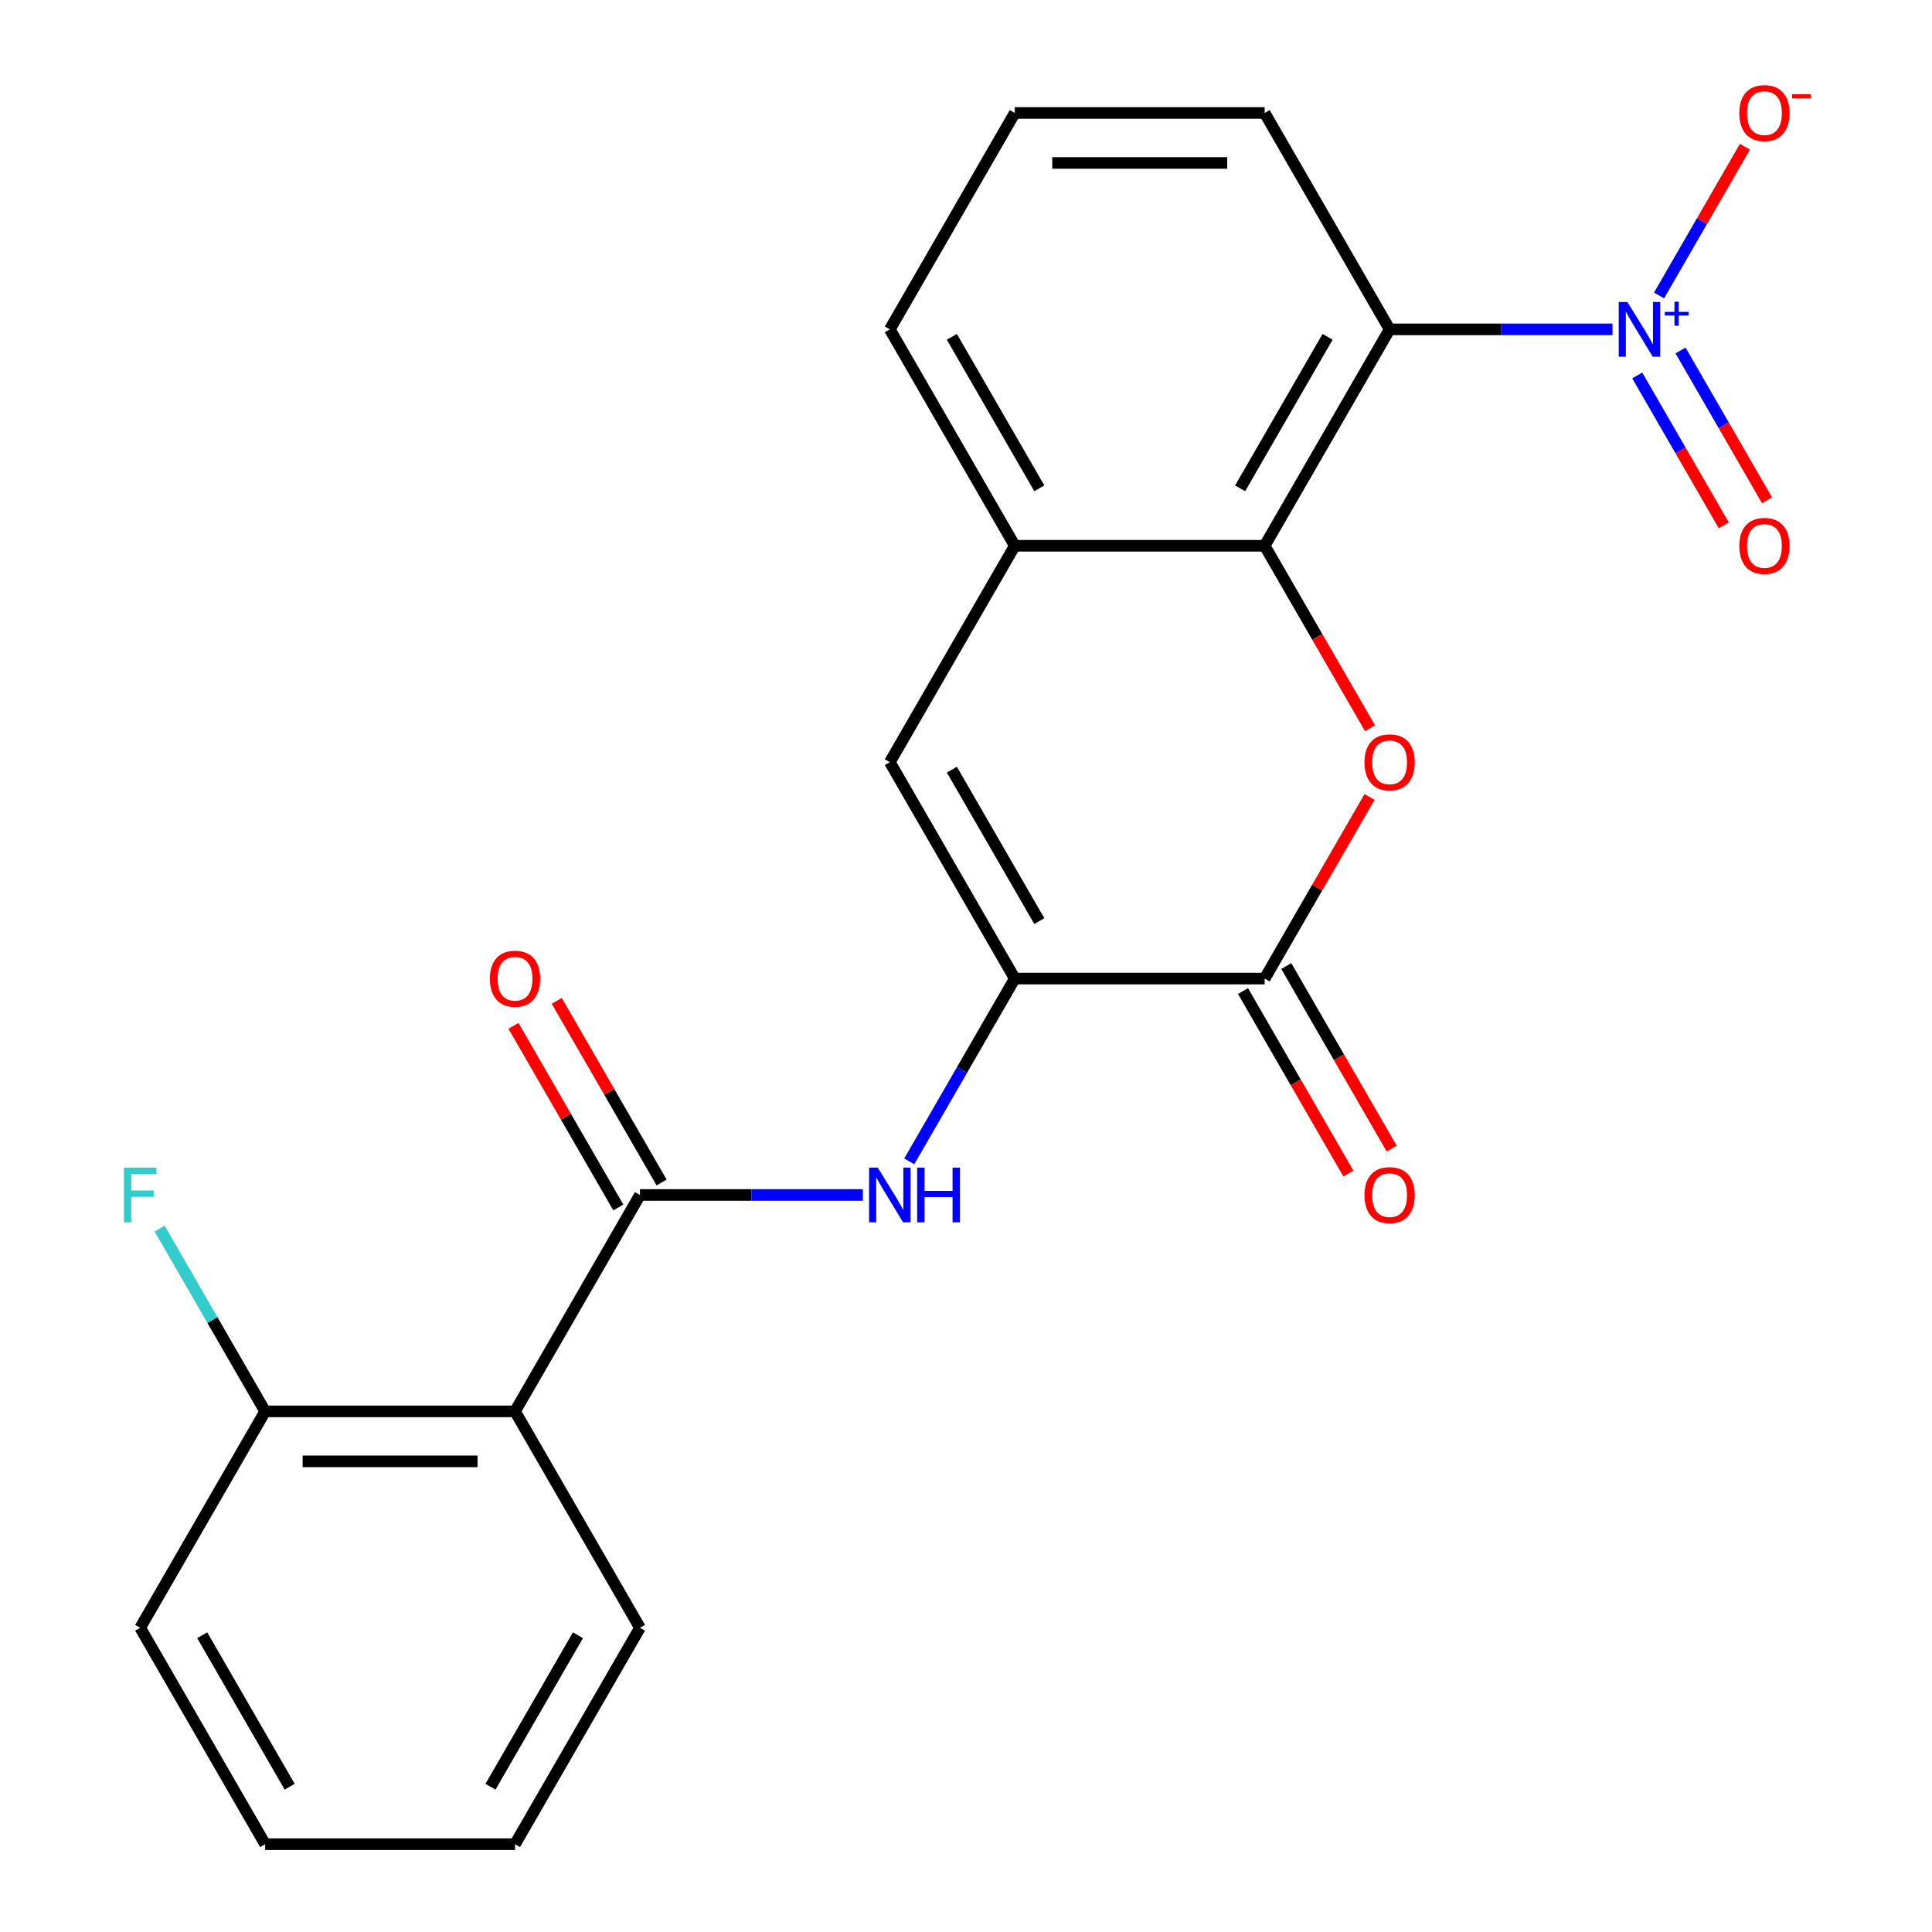 <?xml version='1.0' encoding='iso-8859-1'?>
<svg version='1.1' baseProfile='full'
              xmlns='http://www.w3.org/2000/svg'
                      xmlns:rdkit='http://www.rdkit.org/xml'
                      xmlns:xlink='http://www.w3.org/1999/xlink'
                  xml:space='preserve'
width='1000px' height='1000px' viewBox='0 0 1000 1000'>
<!-- END OF HEADER -->
<rect style='opacity:1.0;fill:#FFFFFF;stroke:none' width='1000' height='1000' x='0' y='0'> </rect>
<path class='bond-0' d='M 834.62,170.48 L 776.938,170.48' style='fill:none;fill-rule:evenodd;stroke:#0000FF;stroke-width:6px;stroke-linecap:butt;stroke-linejoin:miter;stroke-opacity:1' />
<path class='bond-0' d='M 776.938,170.48 L 719.256,170.48' style='fill:none;fill-rule:evenodd;stroke:#000000;stroke-width:6px;stroke-linecap:butt;stroke-linejoin:miter;stroke-opacity:1' />
<path class='bond-10' d='M 858.721,152.937 L 880.944,114.447' style='fill:none;fill-rule:evenodd;stroke:#0000FF;stroke-width:6px;stroke-linecap:butt;stroke-linejoin:miter;stroke-opacity:1' />
<path class='bond-10' d='M 880.944,114.447 L 903.166,75.957' style='fill:none;fill-rule:evenodd;stroke:#FF0000;stroke-width:6px;stroke-linecap:butt;stroke-linejoin:miter;stroke-opacity:1' />
<path class='bond-11' d='M 847.434,194.34 L 869.825,233.122' style='fill:none;fill-rule:evenodd;stroke:#0000FF;stroke-width:6px;stroke-linecap:butt;stroke-linejoin:miter;stroke-opacity:1' />
<path class='bond-11' d='M 869.825,233.122 L 892.216,271.904' style='fill:none;fill-rule:evenodd;stroke:#FF0000;stroke-width:6px;stroke-linecap:butt;stroke-linejoin:miter;stroke-opacity:1' />
<path class='bond-11' d='M 869.836,181.406 L 892.227,220.188' style='fill:none;fill-rule:evenodd;stroke:#0000FF;stroke-width:6px;stroke-linecap:butt;stroke-linejoin:miter;stroke-opacity:1' />
<path class='bond-11' d='M 892.227,220.188 L 914.618,258.971' style='fill:none;fill-rule:evenodd;stroke:#FF0000;stroke-width:6px;stroke-linecap:butt;stroke-linejoin:miter;stroke-opacity:1' />
<path class='bond-1' d='M 719.256,170.48 L 654.587,282.489' style='fill:none;fill-rule:evenodd;stroke:#000000;stroke-width:6px;stroke-linecap:butt;stroke-linejoin:miter;stroke-opacity:1' />
<path class='bond-1' d='M 687.154,174.347 L 641.886,252.754' style='fill:none;fill-rule:evenodd;stroke:#000000;stroke-width:6px;stroke-linecap:butt;stroke-linejoin:miter;stroke-opacity:1' />
<path class='bond-15' d='M 719.256,170.48 L 654.587,58.47' style='fill:none;fill-rule:evenodd;stroke:#000000;stroke-width:6px;stroke-linecap:butt;stroke-linejoin:miter;stroke-opacity:1' />
<path class='bond-2' d='M 654.587,282.489 L 681.854,329.717' style='fill:none;fill-rule:evenodd;stroke:#000000;stroke-width:6px;stroke-linecap:butt;stroke-linejoin:miter;stroke-opacity:1' />
<path class='bond-2' d='M 681.854,329.717 L 709.121,376.945' style='fill:none;fill-rule:evenodd;stroke:#FF0000;stroke-width:6px;stroke-linecap:butt;stroke-linejoin:miter;stroke-opacity:1' />
<path class='bond-9' d='M 654.587,282.489 L 525.25,282.489' style='fill:none;fill-rule:evenodd;stroke:#000000;stroke-width:6px;stroke-linecap:butt;stroke-linejoin:miter;stroke-opacity:1' />
<path class='bond-4' d='M 708.867,412.492 L 681.727,459.5' style='fill:none;fill-rule:evenodd;stroke:#FF0000;stroke-width:6px;stroke-linecap:butt;stroke-linejoin:miter;stroke-opacity:1' />
<path class='bond-4' d='M 681.727,459.5 L 654.587,506.508' style='fill:none;fill-rule:evenodd;stroke:#000000;stroke-width:6px;stroke-linecap:butt;stroke-linejoin:miter;stroke-opacity:1' />
<path class='bond-3' d='M 525.25,506.508 L 460.581,394.498' style='fill:none;fill-rule:evenodd;stroke:#000000;stroke-width:6px;stroke-linecap:butt;stroke-linejoin:miter;stroke-opacity:1' />
<path class='bond-3' d='M 537.952,476.773 L 492.683,398.366' style='fill:none;fill-rule:evenodd;stroke:#000000;stroke-width:6px;stroke-linecap:butt;stroke-linejoin:miter;stroke-opacity:1' />
<path class='bond-6' d='M 525.25,506.508 L 497.937,553.816' style='fill:none;fill-rule:evenodd;stroke:#000000;stroke-width:6px;stroke-linecap:butt;stroke-linejoin:miter;stroke-opacity:1' />
<path class='bond-6' d='M 497.937,553.816 L 470.623,601.124' style='fill:none;fill-rule:evenodd;stroke:#0000FF;stroke-width:6px;stroke-linecap:butt;stroke-linejoin:miter;stroke-opacity:1' />
<path class='bond-24' d='M 525.25,506.508 L 654.587,506.508' style='fill:none;fill-rule:evenodd;stroke:#000000;stroke-width:6px;stroke-linecap:butt;stroke-linejoin:miter;stroke-opacity:1' />
<path class='bond-14' d='M 643.386,512.975 L 670.653,560.203' style='fill:none;fill-rule:evenodd;stroke:#000000;stroke-width:6px;stroke-linecap:butt;stroke-linejoin:miter;stroke-opacity:1' />
<path class='bond-14' d='M 670.653,560.203 L 697.921,607.431' style='fill:none;fill-rule:evenodd;stroke:#FF0000;stroke-width:6px;stroke-linecap:butt;stroke-linejoin:miter;stroke-opacity:1' />
<path class='bond-14' d='M 665.788,500.041 L 693.055,547.269' style='fill:none;fill-rule:evenodd;stroke:#000000;stroke-width:6px;stroke-linecap:butt;stroke-linejoin:miter;stroke-opacity:1' />
<path class='bond-14' d='M 693.055,547.269 L 720.322,594.497' style='fill:none;fill-rule:evenodd;stroke:#FF0000;stroke-width:6px;stroke-linecap:butt;stroke-linejoin:miter;stroke-opacity:1' />
<path class='bond-5' d='M 331.244,618.517 L 388.926,618.517' style='fill:none;fill-rule:evenodd;stroke:#000000;stroke-width:6px;stroke-linecap:butt;stroke-linejoin:miter;stroke-opacity:1' />
<path class='bond-5' d='M 388.926,618.517 L 446.608,618.517' style='fill:none;fill-rule:evenodd;stroke:#0000FF;stroke-width:6px;stroke-linecap:butt;stroke-linejoin:miter;stroke-opacity:1' />
<path class='bond-7' d='M 331.244,618.517 L 266.575,730.527' style='fill:none;fill-rule:evenodd;stroke:#000000;stroke-width:6px;stroke-linecap:butt;stroke-linejoin:miter;stroke-opacity:1' />
<path class='bond-13' d='M 342.445,612.05 L 315.305,565.042' style='fill:none;fill-rule:evenodd;stroke:#000000;stroke-width:6px;stroke-linecap:butt;stroke-linejoin:miter;stroke-opacity:1' />
<path class='bond-13' d='M 315.305,565.042 L 288.165,518.034' style='fill:none;fill-rule:evenodd;stroke:#FF0000;stroke-width:6px;stroke-linecap:butt;stroke-linejoin:miter;stroke-opacity:1' />
<path class='bond-13' d='M 320.043,624.984 L 292.903,577.976' style='fill:none;fill-rule:evenodd;stroke:#000000;stroke-width:6px;stroke-linecap:butt;stroke-linejoin:miter;stroke-opacity:1' />
<path class='bond-13' d='M 292.903,577.976 L 265.763,530.968' style='fill:none;fill-rule:evenodd;stroke:#FF0000;stroke-width:6px;stroke-linecap:butt;stroke-linejoin:miter;stroke-opacity:1' />
<path class='bond-12' d='M 266.575,730.527 L 137.238,730.527' style='fill:none;fill-rule:evenodd;stroke:#000000;stroke-width:6px;stroke-linecap:butt;stroke-linejoin:miter;stroke-opacity:1' />
<path class='bond-12' d='M 247.175,756.394 L 156.639,756.394' style='fill:none;fill-rule:evenodd;stroke:#000000;stroke-width:6px;stroke-linecap:butt;stroke-linejoin:miter;stroke-opacity:1' />
<path class='bond-17' d='M 266.575,730.527 L 331.244,842.536' style='fill:none;fill-rule:evenodd;stroke:#000000;stroke-width:6px;stroke-linecap:butt;stroke-linejoin:miter;stroke-opacity:1' />
<path class='bond-8' d='M 460.581,394.498 L 525.25,282.489' style='fill:none;fill-rule:evenodd;stroke:#000000;stroke-width:6px;stroke-linecap:butt;stroke-linejoin:miter;stroke-opacity:1' />
<path class='bond-23' d='M 525.25,282.489 L 460.581,170.48' style='fill:none;fill-rule:evenodd;stroke:#000000;stroke-width:6px;stroke-linecap:butt;stroke-linejoin:miter;stroke-opacity:1' />
<path class='bond-23' d='M 537.952,252.754 L 492.683,174.347' style='fill:none;fill-rule:evenodd;stroke:#000000;stroke-width:6px;stroke-linecap:butt;stroke-linejoin:miter;stroke-opacity:1' />
<path class='bond-16' d='M 137.238,730.527 L 109.925,683.219' style='fill:none;fill-rule:evenodd;stroke:#000000;stroke-width:6px;stroke-linecap:butt;stroke-linejoin:miter;stroke-opacity:1' />
<path class='bond-16' d='M 109.925,683.219 L 82.611,635.911' style='fill:none;fill-rule:evenodd;stroke:#33CCCC;stroke-width:6px;stroke-linecap:butt;stroke-linejoin:miter;stroke-opacity:1' />
<path class='bond-20' d='M 137.238,730.527 L 72.569,842.536' style='fill:none;fill-rule:evenodd;stroke:#000000;stroke-width:6px;stroke-linecap:butt;stroke-linejoin:miter;stroke-opacity:1' />
<path class='bond-19' d='M 654.587,58.47 L 525.25,58.47' style='fill:none;fill-rule:evenodd;stroke:#000000;stroke-width:6px;stroke-linecap:butt;stroke-linejoin:miter;stroke-opacity:1' />
<path class='bond-19' d='M 635.187,84.338 L 544.651,84.338' style='fill:none;fill-rule:evenodd;stroke:#000000;stroke-width:6px;stroke-linecap:butt;stroke-linejoin:miter;stroke-opacity:1' />
<path class='bond-21' d='M 331.244,842.536 L 266.575,954.545' style='fill:none;fill-rule:evenodd;stroke:#000000;stroke-width:6px;stroke-linecap:butt;stroke-linejoin:miter;stroke-opacity:1' />
<path class='bond-21' d='M 299.142,846.404 L 253.874,924.81' style='fill:none;fill-rule:evenodd;stroke:#000000;stroke-width:6px;stroke-linecap:butt;stroke-linejoin:miter;stroke-opacity:1' />
<path class='bond-18' d='M 460.581,170.48 L 525.25,58.47' style='fill:none;fill-rule:evenodd;stroke:#000000;stroke-width:6px;stroke-linecap:butt;stroke-linejoin:miter;stroke-opacity:1' />
<path class='bond-25' d='M 72.569,842.536 L 137.238,954.545' style='fill:none;fill-rule:evenodd;stroke:#000000;stroke-width:6px;stroke-linecap:butt;stroke-linejoin:miter;stroke-opacity:1' />
<path class='bond-25' d='M 104.671,846.404 L 149.94,924.81' style='fill:none;fill-rule:evenodd;stroke:#000000;stroke-width:6px;stroke-linecap:butt;stroke-linejoin:miter;stroke-opacity:1' />
<path class='bond-22' d='M 266.575,954.545 L 137.238,954.545' style='fill:none;fill-rule:evenodd;stroke:#000000;stroke-width:6px;stroke-linecap:butt;stroke-linejoin:miter;stroke-opacity:1' />
<path  class='atom-0' d='M 842.333 156.32
L 851.613 171.32
Q 852.533 172.8, 854.013 175.48
Q 855.493 178.16, 855.573 178.32
L 855.573 156.32
L 859.333 156.32
L 859.333 184.64
L 855.453 184.64
L 845.493 168.24
Q 844.333 166.32, 843.093 164.12
Q 841.893 161.92, 841.533 161.24
L 841.533 184.64
L 837.853 184.64
L 837.853 156.32
L 842.333 156.32
' fill='#0000FF'/>
<path  class='atom-0' d='M 861.709 161.424
L 866.699 161.424
L 866.699 156.171
L 868.916 156.171
L 868.916 161.424
L 874.038 161.424
L 874.038 163.325
L 868.916 163.325
L 868.916 168.605
L 866.699 168.605
L 866.699 163.325
L 861.709 163.325
L 861.709 161.424
' fill='#0000FF'/>
<path  class='atom-3' d='M 706.256 394.578
Q 706.256 387.778, 709.616 383.978
Q 712.976 380.178, 719.256 380.178
Q 725.536 380.178, 728.896 383.978
Q 732.256 387.778, 732.256 394.578
Q 732.256 401.458, 728.856 405.378
Q 725.456 409.258, 719.256 409.258
Q 713.016 409.258, 709.616 405.378
Q 706.256 401.498, 706.256 394.578
M 719.256 406.058
Q 723.576 406.058, 725.896 403.178
Q 728.256 400.258, 728.256 394.578
Q 728.256 389.018, 725.896 386.218
Q 723.576 383.378, 719.256 383.378
Q 714.936 383.378, 712.576 386.178
Q 710.256 388.978, 710.256 394.578
Q 710.256 400.298, 712.576 403.178
Q 714.936 406.058, 719.256 406.058
' fill='#FF0000'/>
<path  class='atom-7' d='M 454.321 604.357
L 463.601 619.357
Q 464.521 620.837, 466.001 623.517
Q 467.481 626.197, 467.561 626.357
L 467.561 604.357
L 471.321 604.357
L 471.321 632.677
L 467.441 632.677
L 457.481 616.277
Q 456.321 614.357, 455.081 612.157
Q 453.881 609.957, 453.521 609.277
L 453.521 632.677
L 449.841 632.677
L 449.841 604.357
L 454.321 604.357
' fill='#0000FF'/>
<path  class='atom-7' d='M 474.721 604.357
L 478.561 604.357
L 478.561 616.397
L 493.041 616.397
L 493.041 604.357
L 496.881 604.357
L 496.881 632.677
L 493.041 632.677
L 493.041 619.597
L 478.561 619.597
L 478.561 632.677
L 474.721 632.677
L 474.721 604.357
' fill='#0000FF'/>
<path  class='atom-11' d='M 900.262 58.55
Q 900.262 51.75, 903.622 47.95
Q 906.982 44.15, 913.262 44.15
Q 919.542 44.15, 922.902 47.95
Q 926.262 51.75, 926.262 58.55
Q 926.262 65.43, 922.862 69.35
Q 919.462 73.23, 913.262 73.23
Q 907.022 73.23, 903.622 69.35
Q 900.262 65.47, 900.262 58.55
M 913.262 70.03
Q 917.582 70.03, 919.902 67.15
Q 922.262 64.23, 922.262 58.55
Q 922.262 52.99, 919.902 50.19
Q 917.582 47.35, 913.262 47.35
Q 908.942 47.35, 906.582 50.15
Q 904.262 52.95, 904.262 58.55
Q 904.262 64.27, 906.582 67.15
Q 908.942 70.03, 913.262 70.03
' fill='#FF0000'/>
<path  class='atom-11' d='M 927.582 48.773
L 937.271 48.773
L 937.271 50.885
L 927.582 50.885
L 927.582 48.773
' fill='#FF0000'/>
<path  class='atom-12' d='M 900.262 282.569
Q 900.262 275.769, 903.622 271.969
Q 906.982 268.169, 913.262 268.169
Q 919.542 268.169, 922.902 271.969
Q 926.262 275.769, 926.262 282.569
Q 926.262 289.449, 922.862 293.369
Q 919.462 297.249, 913.262 297.249
Q 907.022 297.249, 903.622 293.369
Q 900.262 289.489, 900.262 282.569
M 913.262 294.049
Q 917.582 294.049, 919.902 291.169
Q 922.262 288.249, 922.262 282.569
Q 922.262 277.009, 919.902 274.209
Q 917.582 271.369, 913.262 271.369
Q 908.942 271.369, 906.582 274.169
Q 904.262 276.969, 904.262 282.569
Q 904.262 288.289, 906.582 291.169
Q 908.942 294.049, 913.262 294.049
' fill='#FF0000'/>
<path  class='atom-14' d='M 253.575 506.588
Q 253.575 499.788, 256.935 495.988
Q 260.295 492.188, 266.575 492.188
Q 272.855 492.188, 276.215 495.988
Q 279.575 499.788, 279.575 506.588
Q 279.575 513.468, 276.175 517.388
Q 272.775 521.268, 266.575 521.268
Q 260.335 521.268, 256.935 517.388
Q 253.575 513.508, 253.575 506.588
M 266.575 518.068
Q 270.895 518.068, 273.215 515.188
Q 275.575 512.268, 275.575 506.588
Q 275.575 501.028, 273.215 498.228
Q 270.895 495.388, 266.575 495.388
Q 262.255 495.388, 259.895 498.188
Q 257.575 500.988, 257.575 506.588
Q 257.575 512.308, 259.895 515.188
Q 262.255 518.068, 266.575 518.068
' fill='#FF0000'/>
<path  class='atom-15' d='M 706.256 618.597
Q 706.256 611.797, 709.616 607.997
Q 712.976 604.197, 719.256 604.197
Q 725.536 604.197, 728.896 607.997
Q 732.256 611.797, 732.256 618.597
Q 732.256 625.477, 728.856 629.397
Q 725.456 633.277, 719.256 633.277
Q 713.016 633.277, 709.616 629.397
Q 706.256 625.517, 706.256 618.597
M 719.256 630.077
Q 723.576 630.077, 725.896 627.197
Q 728.256 624.277, 728.256 618.597
Q 728.256 613.037, 725.896 610.237
Q 723.576 607.397, 719.256 607.397
Q 714.936 607.397, 712.576 610.197
Q 710.256 612.997, 710.256 618.597
Q 710.256 624.317, 712.576 627.197
Q 714.936 630.077, 719.256 630.077
' fill='#FF0000'/>
<path  class='atom-17' d='M 64.149 604.357
L 80.989 604.357
L 80.989 607.597
L 67.949 607.597
L 67.949 616.197
L 79.549 616.197
L 79.549 619.477
L 67.949 619.477
L 67.949 632.677
L 64.149 632.677
L 64.149 604.357
' fill='#33CCCC'/>
</svg>

